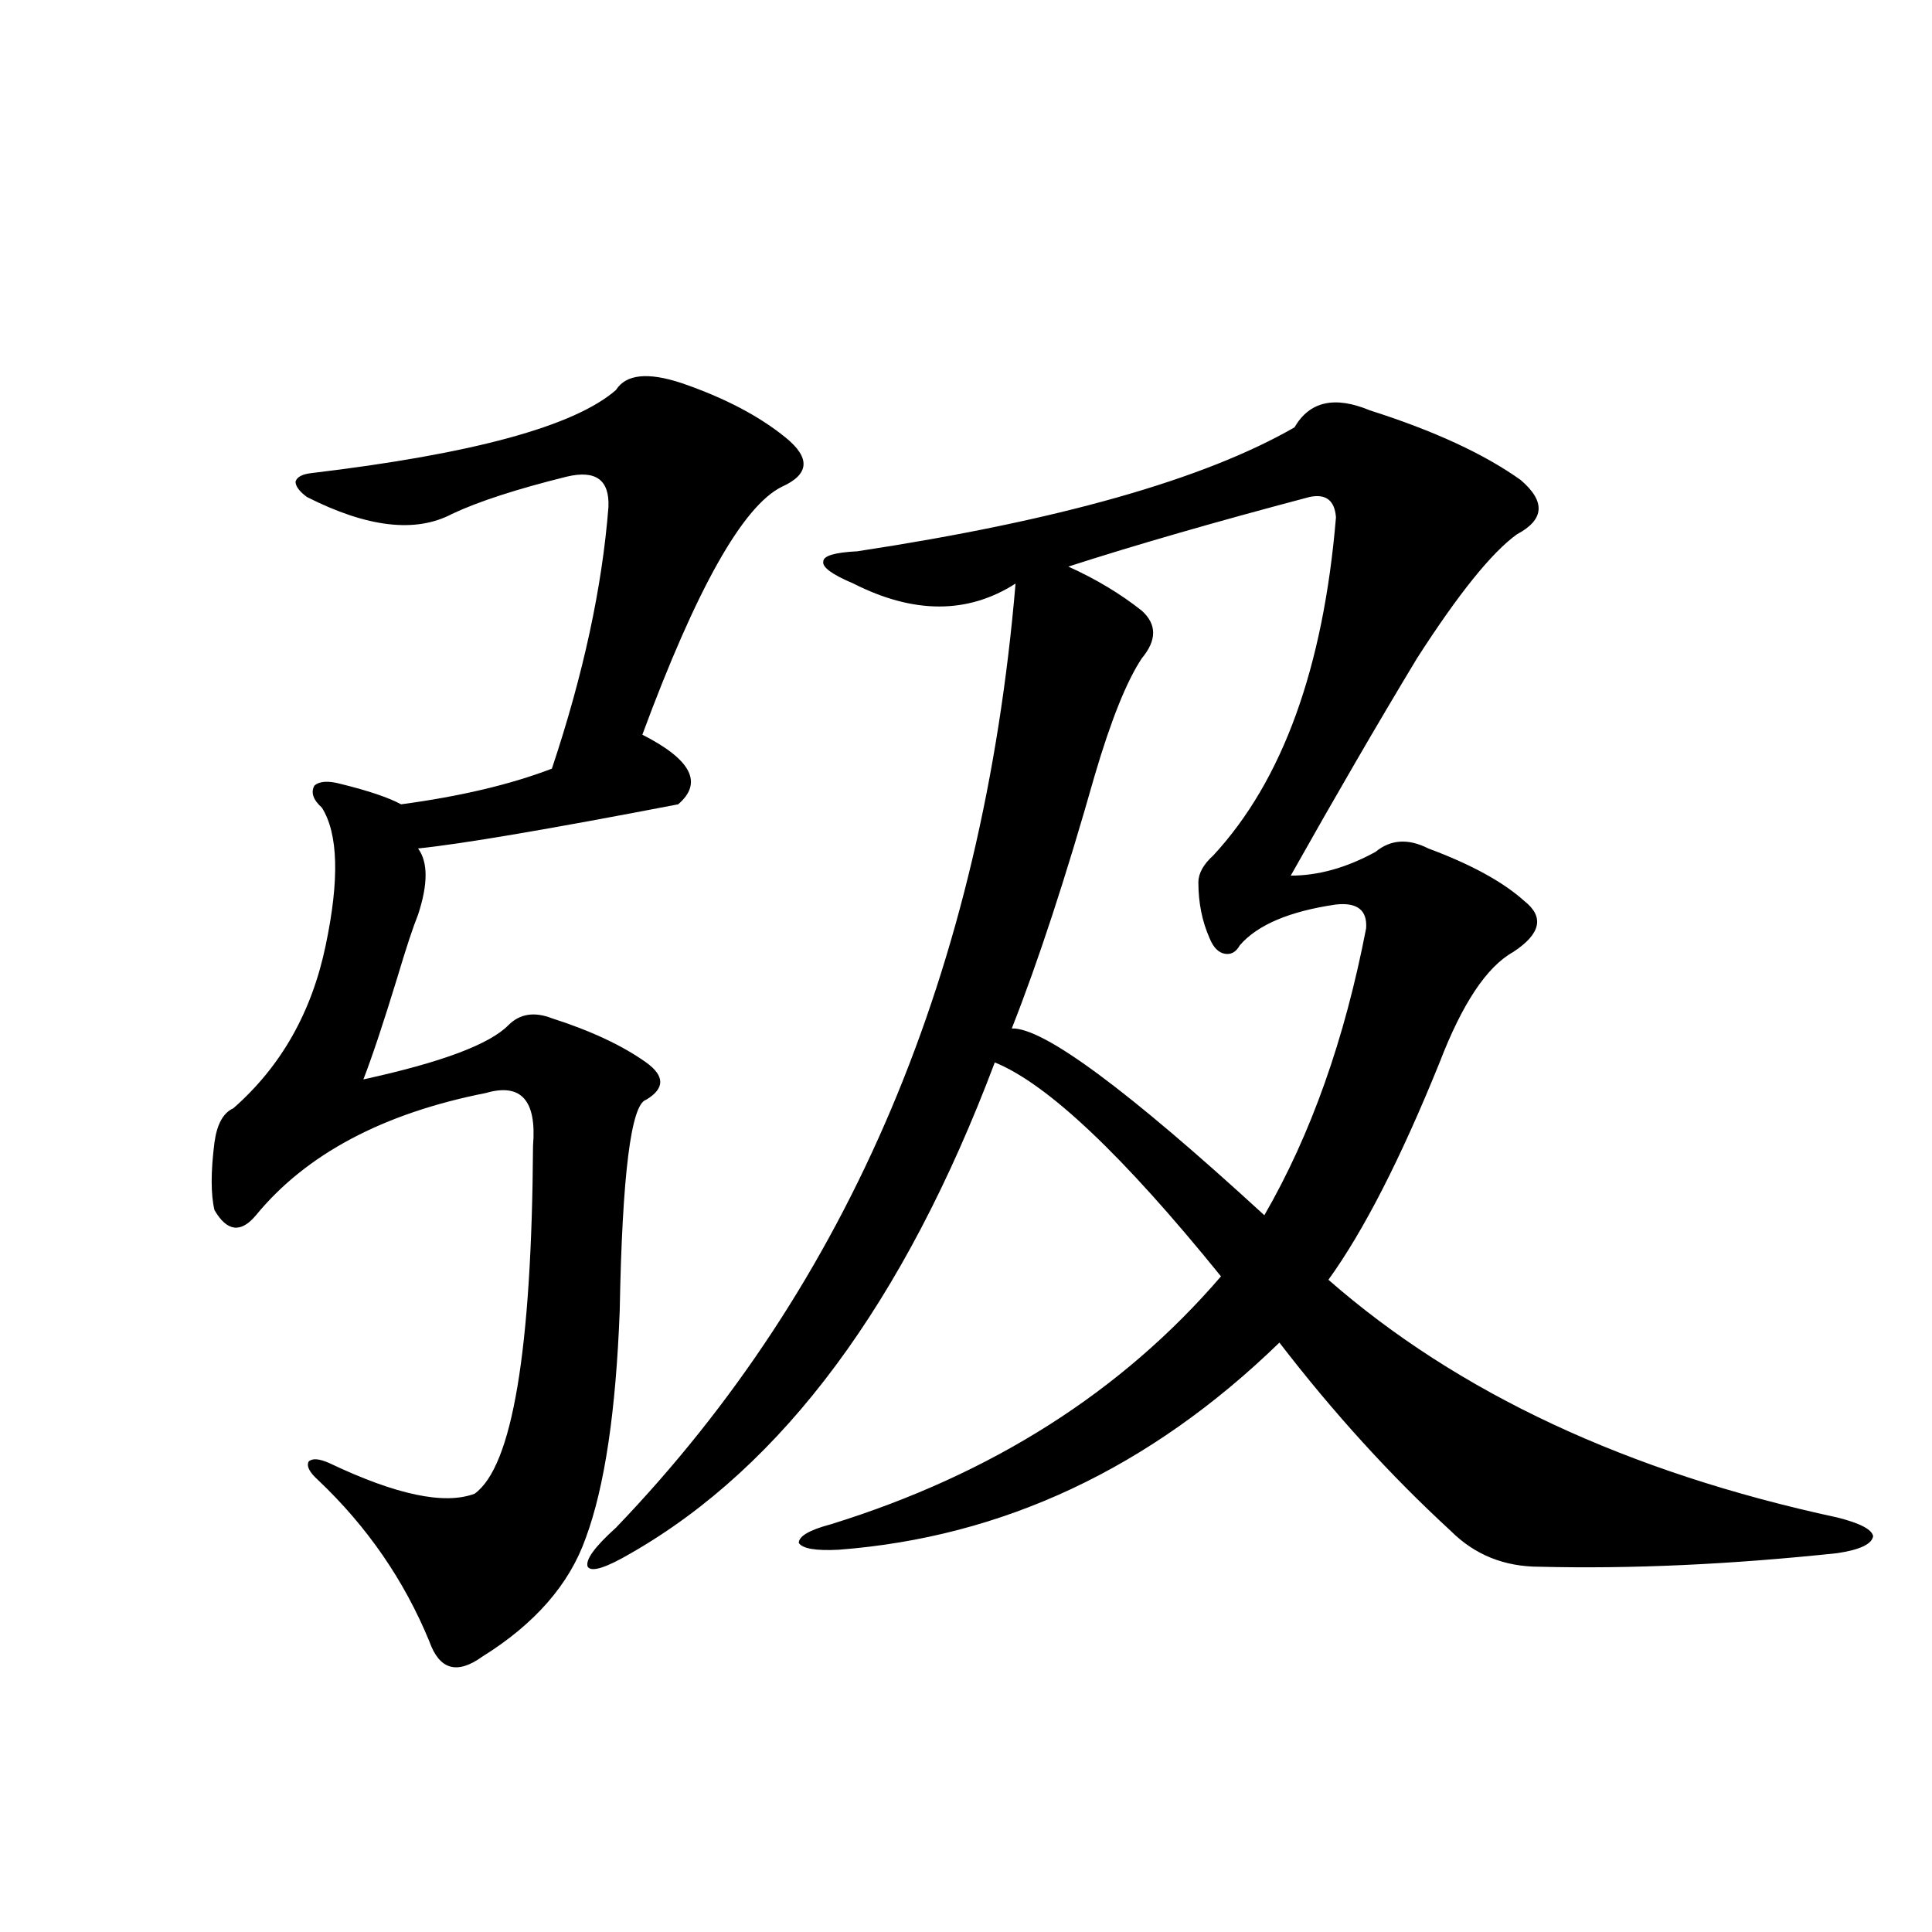 <?xml version="1.0" encoding="utf-8"?>
<!-- Generator: Adobe Illustrator 16.0.0, SVG Export Plug-In . SVG Version: 6.00 Build 0)  -->
<!DOCTYPE svg PUBLIC "-//W3C//DTD SVG 1.1//EN" "http://www.w3.org/Graphics/SVG/1.1/DTD/svg11.dtd">
<svg version="1.1" id="图层_1" xmlns="http://www.w3.org/2000/svg" xmlns:xlink="http://www.w3.org/1999/xlink" x="0px" y="0px"
	 width="1000px" height="1000px" viewBox="0 0 1000 1000" enable-background="new 0 0 1000 1000" xml:space="preserve">
<path d="M352.967,198.344c22.104,7.622,39.999,17.002,53.657,28.125c13.003,10.547,12.348,19.048-1.951,25.488
	c-20.167,9.971-44.236,52.734-72.193,128.32c25.365,12.896,31.539,24.912,18.536,36.035
	c-66.995,12.896-111.872,20.518-134.631,22.852c5.198,7.031,5.198,18.457,0,34.277c-2.606,6.455-6.188,17.29-10.731,32.52
	c-7.164,23.442-13.018,41.021-17.561,52.734c40.319-8.789,65.364-18.154,75.12-28.125c5.854-5.85,13.323-7.031,22.438-3.516
	c20.152,6.455,36.417,14.063,48.779,22.852c9.756,7.031,9.756,13.486,0,19.336c-7.805,2.349-12.362,38.672-13.658,108.984
	c-1.951,52.158-7.805,91.406-17.561,117.773c-8.46,24.033-26.341,44.522-53.657,61.523c-13.018,9.366-22.118,6.729-27.316-7.91
	c-13.018-31.641-32.194-59.463-57.56-83.496c-4.558-4.092-6.188-7.319-4.878-9.668c1.951-1.758,5.519-1.455,10.731,0.879
	c34.466,16.411,59.511,21.685,75.12,15.82c19.512-14.063,29.588-74.116,30.243-180.176c1.951-23.428-6.188-32.52-24.39-27.246
	c-53.337,10.547-93.016,31.641-119.021,63.281c-7.805,9.38-14.969,8.501-21.463-2.637c-1.951-8.198-1.951-19.912,0-35.156
	c1.296-9.365,4.543-15.229,9.756-17.578c24.71-21.67,40.64-49.795,47.804-84.375c7.149-33.975,6.494-57.705-1.951-71.191
	c-4.558-4.092-5.854-7.91-3.902-11.426c2.592-2.334,7.149-2.637,13.658-0.879c14.299,3.516,24.71,7.031,31.219,10.547
	c30.563-4.092,56.584-10.244,78.047-18.457c16.25-48.628,26.006-93.74,29.268-135.352c0.641-14.063-6.509-19.336-21.463-15.82
	c-26.021,6.455-45.853,12.896-59.511,19.336c-18.871,9.971-43.901,7.031-75.12-8.789c-3.902-2.925-5.854-5.562-5.854-7.91
	c0.641-2.334,3.247-3.804,7.805-4.395c83.9-9.956,136.582-24.307,158.045-43.066C324.02,193.661,335.406,192.494,352.967,198.344z
	 M670.032,221.195c7.805-13.472,20.808-16.396,39.023-8.789c33.17,10.547,59.176,22.563,78.047,36.035
	c13.003,11.138,12.348,20.518-1.951,28.125c-13.018,9.38-30.243,30.762-51.706,64.16c-20.167,33.398-41.95,70.903-65.364,112.5
	c14.299,0,28.933-4.092,43.901-12.305c7.805-6.44,16.905-7.031,27.316-1.758c22.104,8.213,38.688,17.29,49.755,27.246
	c10.396,8.213,8.445,17.002-5.854,26.367c-13.658,7.622-26.341,26.67-38.048,57.129c-20.167,49.81-39.358,87.314-57.56,112.5
	c66.98,58.599,154.783,99.619,263.408,123.047c11.707,2.939,17.881,6.152,18.536,9.668c-0.655,4.106-6.829,7.031-18.536,8.789
	c-55.288,5.864-106.674,8.213-154.143,7.031c-18.216,0-33.505-6.152-45.853-18.457c-31.219-28.701-60.821-61.221-88.778-97.559
	c-66.995,65.039-143.091,100.786-228.287,107.227c-11.707,0.591-18.536-0.576-20.487-3.516c0-3.516,5.519-6.729,16.585-9.668
	c83.245-25.776,150.561-68.555,201.946-128.32c-50.73-62.69-89.754-99.604-117.07-110.742
	C468.086,674.135,405.313,758.798,326.626,803.91c-13.018,7.622-20.487,9.971-22.438,7.031c-1.311-3.516,3.567-10.244,14.634-20.215
	c120.973-125.972,189.904-288.857,206.824-488.672c-24.725,15.82-52.682,15.82-83.9,0c-11.066-4.683-16.265-8.486-15.609-11.426
	c0-2.925,5.854-4.683,17.561-5.273C547.749,269.535,623.204,248.153,670.032,221.195z M677.837,257.23
	c-48.779,12.896-90.409,24.912-124.875,36.035c14.299,6.455,26.981,14.063,38.048,22.852c7.805,7.031,7.805,15.244,0,24.609
	c-7.805,11.729-15.944,31.943-24.39,60.645c-14.969,52.734-29.268,96.392-42.926,130.957c16.25-0.576,59.831,31.641,130.729,96.68
	c24.055-41.597,41.615-91.104,52.682-148.535c0.641-9.365-4.558-13.472-15.609-12.305c-24.069,3.516-40.654,10.547-49.755,21.094
	c-1.951,3.516-4.558,4.985-7.805,4.395c-3.262-0.576-5.854-3.213-7.805-7.91c-3.902-8.789-5.854-18.457-5.854-29.004
	c0-4.683,2.592-9.365,7.805-14.063c35.762-38.672,56.904-96.968,63.413-174.902C690.84,258.988,686.282,255.473,677.837,257.23z"/>
</svg>
